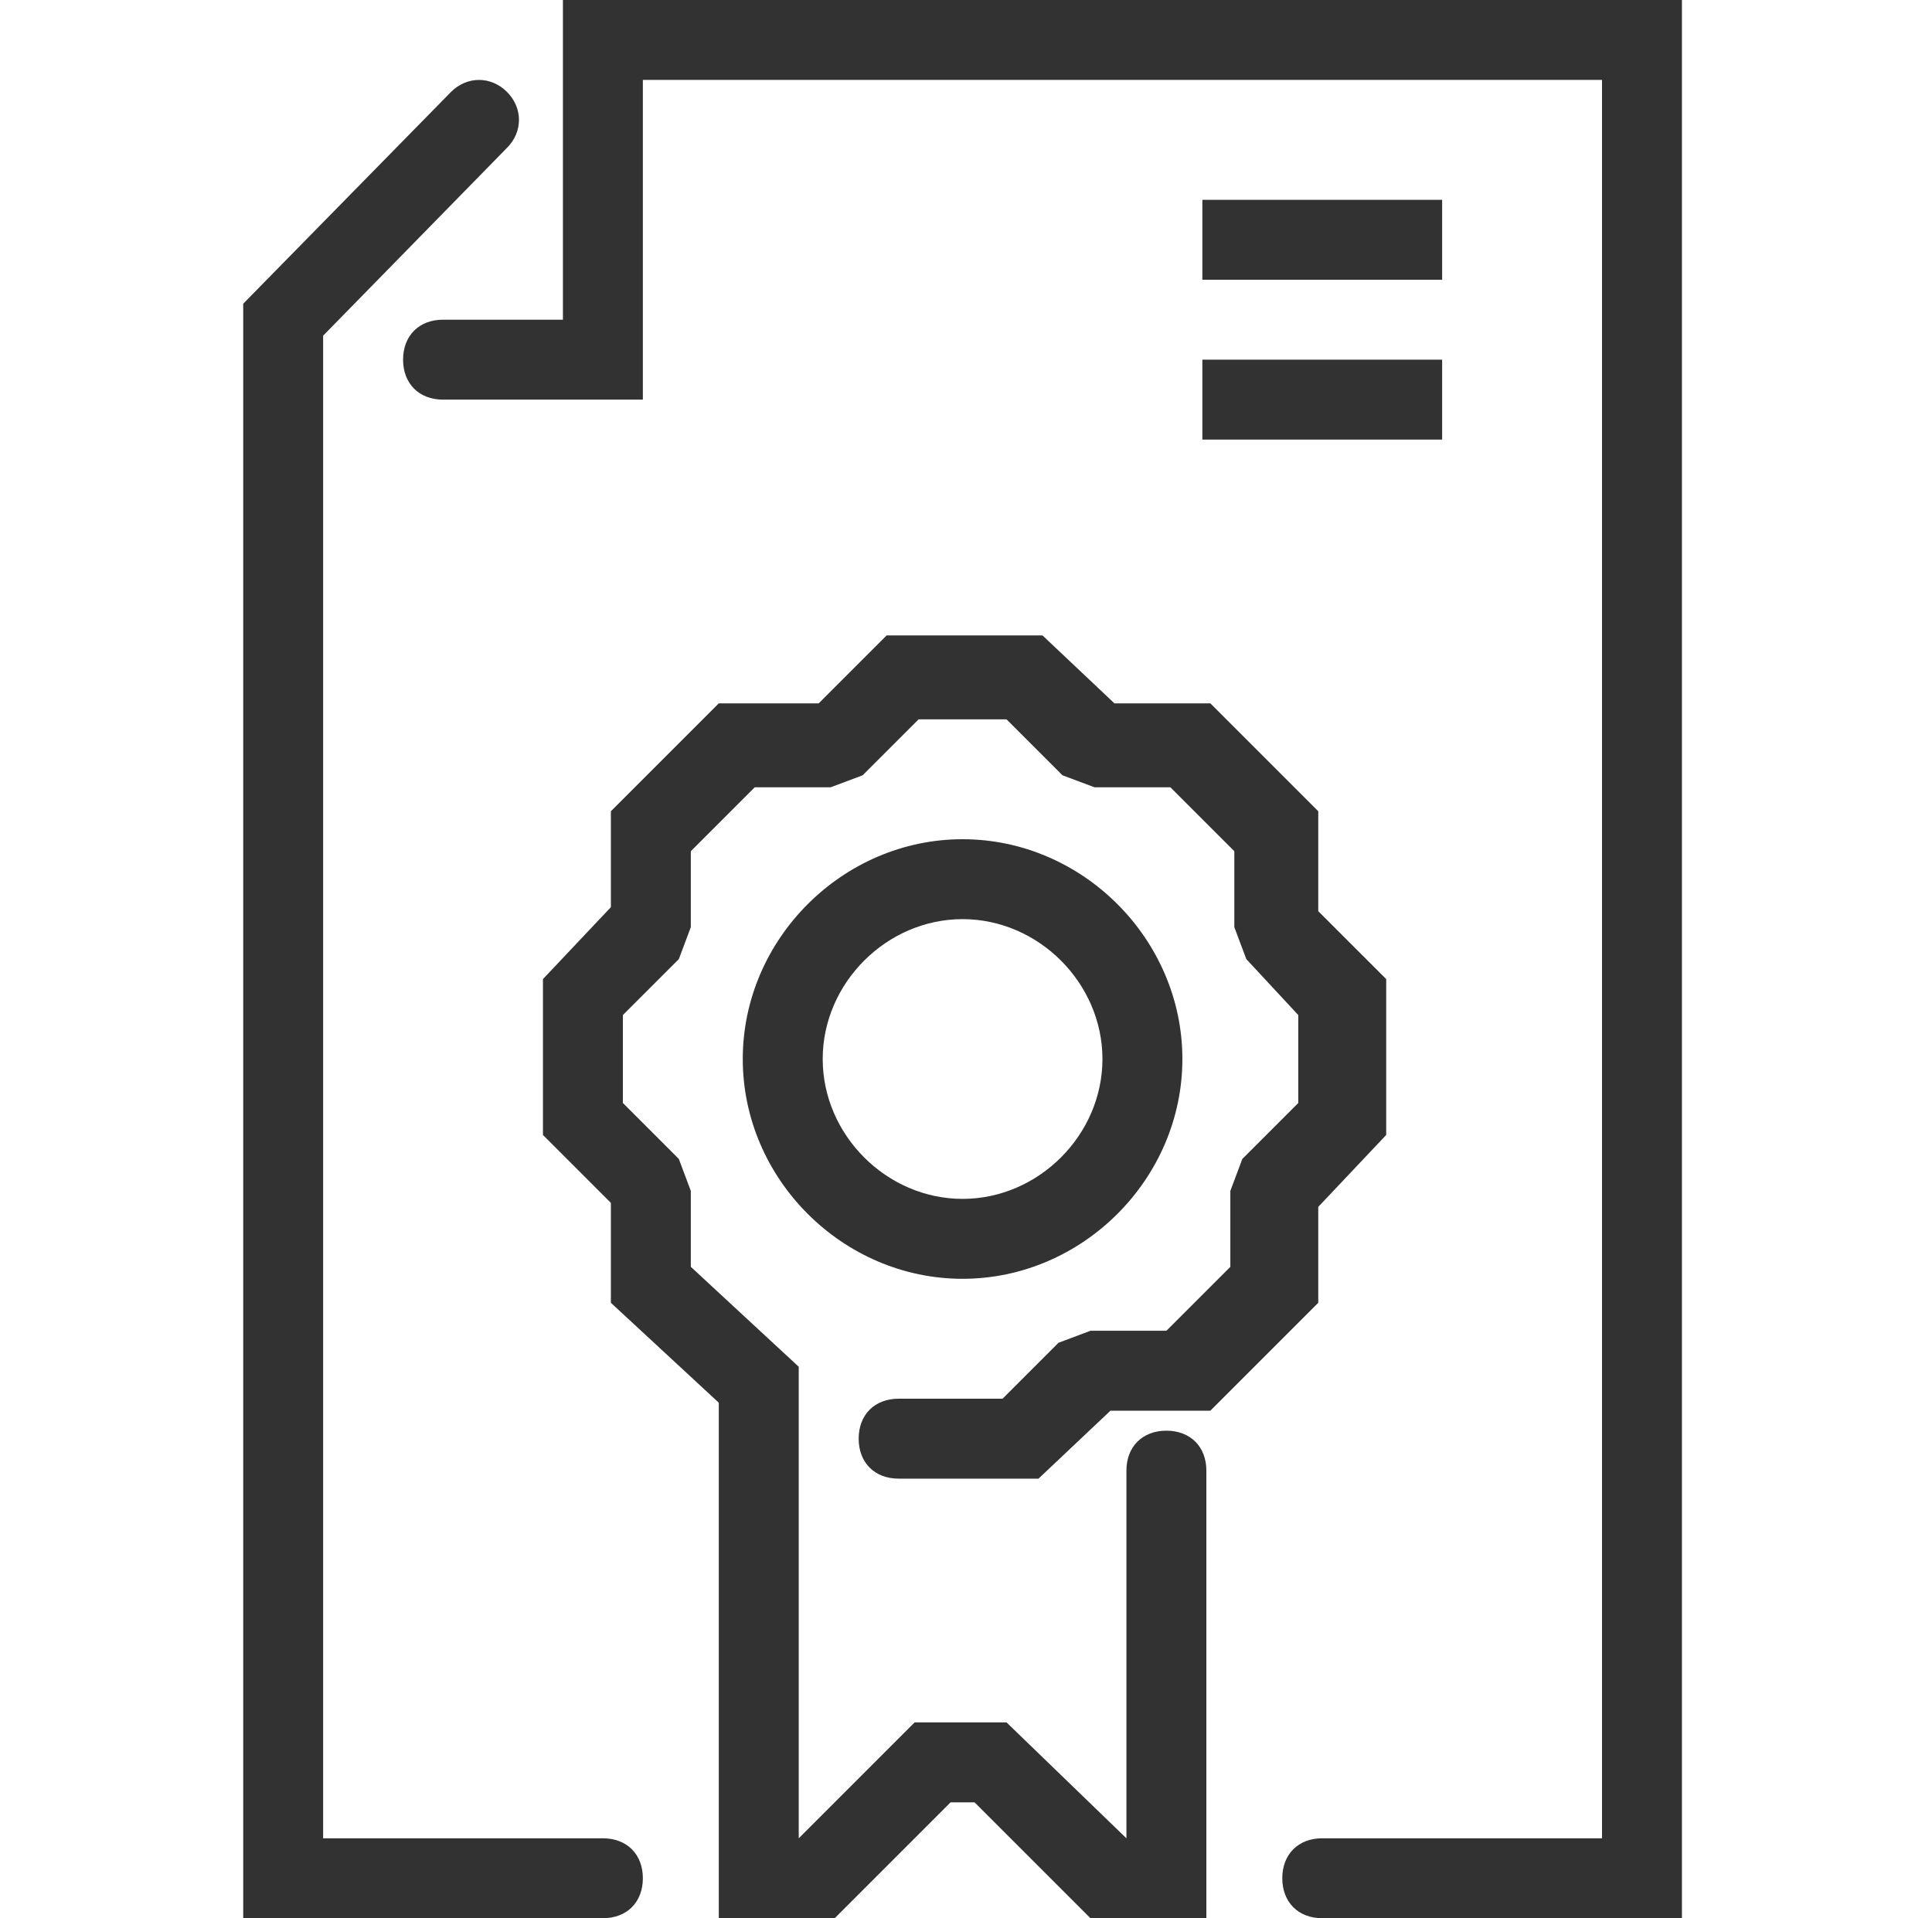 <svg xmlns="http://www.w3.org/2000/svg" width="141" height="140" viewBox="0 0 141 140" fill="none"><g clip-path="url(#clip0)"><path d="M70.25 93.333C61.5 93.333 54.208 86.042 54.208 77.292C54.208 68.542 61.5 61.25 70.25 61.25C79 61.25 86.292 68.542 86.292 77.292C86.292 86.042 79 93.333 70.25 93.333ZM70.25 67.083C64.708 67.083 60.042 71.75 60.042 77.292C60.042 82.833 64.708 87.5 70.25 87.5C75.792 87.5 80.458 82.833 80.458 77.292C80.458 71.75 75.792 67.083 70.25 67.083Z" fill="#333232"></path><path d="M88.042 140.001H79.583L71.125 131.543H69.375L60.917 140.001H52.458V102.376L44.583 95.084V87.793L39.625 82.834V71.459L44.583 66.209V59.209L52.458 51.334H59.75L64.708 46.376H76.083L81.333 51.334H88.333L96.208 59.209V66.501L101.167 71.459V82.834L96.208 88.084V95.084L88.333 102.959H81.042L75.792 107.918H65.583C63.833 107.918 62.667 106.751 62.667 105.001C62.667 103.251 63.833 102.084 65.583 102.084H73.167L77.25 98.001L79.583 97.126H85.125L89.792 92.459V86.918L90.667 84.584L94.75 80.501V74.084L90.958 70.001L90.083 67.668V62.126L85.417 57.459H79.875L77.542 56.584L73.458 52.501H67.042L62.958 56.584L60.625 57.459H55.083L50.417 62.126V67.668L49.542 70.001L45.458 74.084V80.501L49.542 84.584L50.417 86.918V92.459L58.292 99.751V134.168L66.75 125.709H73.458L82.208 134.168V107.334C82.208 105.584 83.375 104.418 85.125 104.418C86.875 104.418 88.042 105.584 88.042 107.334V140.001V140.001Z" fill="#333232"></path><path d="M122.75 140H96.5C94.75 140 93.583 138.833 93.583 137.083C93.583 135.333 94.75 134.167 96.5 134.167H116.917V5.833H46.917V29.167H32.333C30.583 29.167 29.417 28 29.417 26.25C29.417 24.5 30.583 23.333 32.333 23.333H41.083V0H122.75V140Z" fill="#333232"></path><path d="M44 140H17.75V22.167L32.917 6.708C34.083 5.542 35.833 5.542 37 6.708C38.167 7.875 38.167 9.625 37 10.792L23.583 24.5V134.167H44C45.75 134.167 46.917 135.333 46.917 137.083C46.917 138.833 45.75 140 44 140Z" fill="#333232"></path><path d="M105.25 14.584H87.75V20.417H105.25V14.584Z" fill="#333232"></path><path d="M105.25 26.25H87.75V32.083H105.25V26.25Z" fill="#333232"></path></g><defs><clipPath id="clip0"><rect width="140" height="140" fill="white" transform="translate(0.25)"></rect></clipPath></defs></svg>